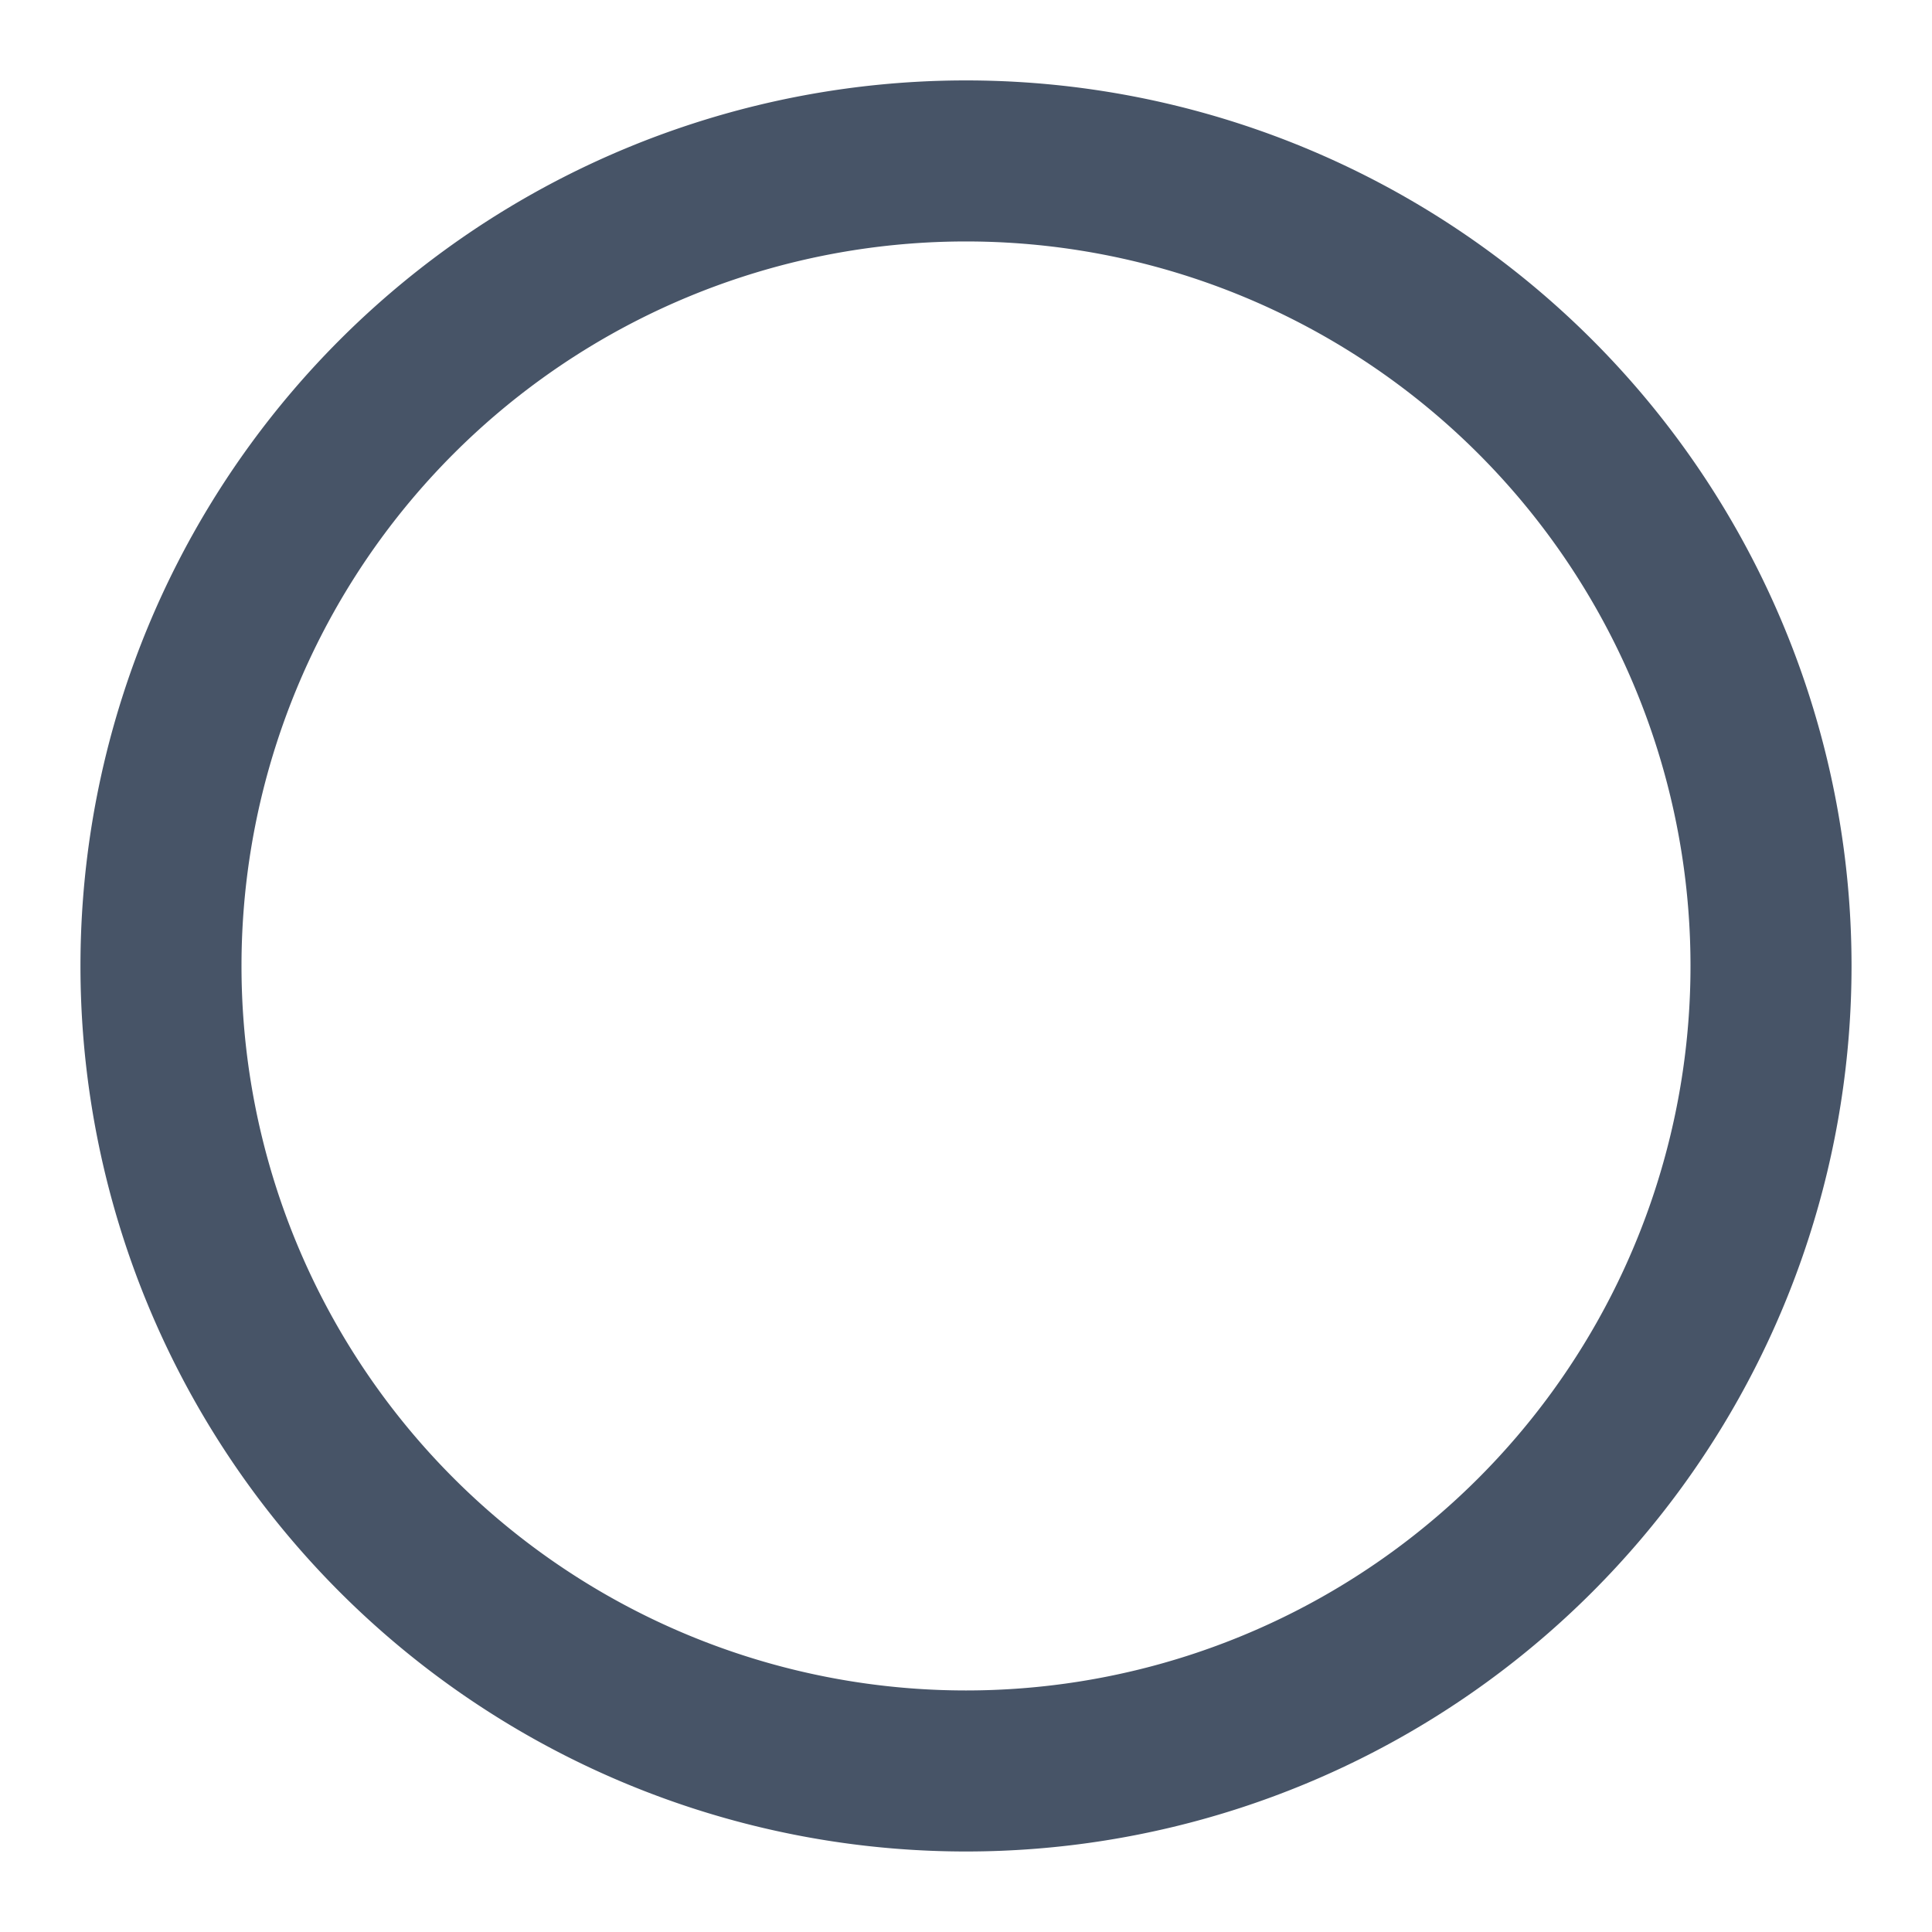 <svg width="20" height="20" fill="none" xmlns="http://www.w3.org/2000/svg"><g clip-path="url('#clip0_2201_143')"><path d="M10 18.333a8.333 8.333 0 1 0 0-16.667 8.333 8.333 0 0 0 0 16.667Z" stroke="#475467" stroke-width="1.667" stroke-linecap="round" stroke-linejoin="round"/></g><defs><clipPath id="clip0_2201_143"><path fill="#fff" d="M0 0h20v20H0z"/></clipPath></defs></svg>